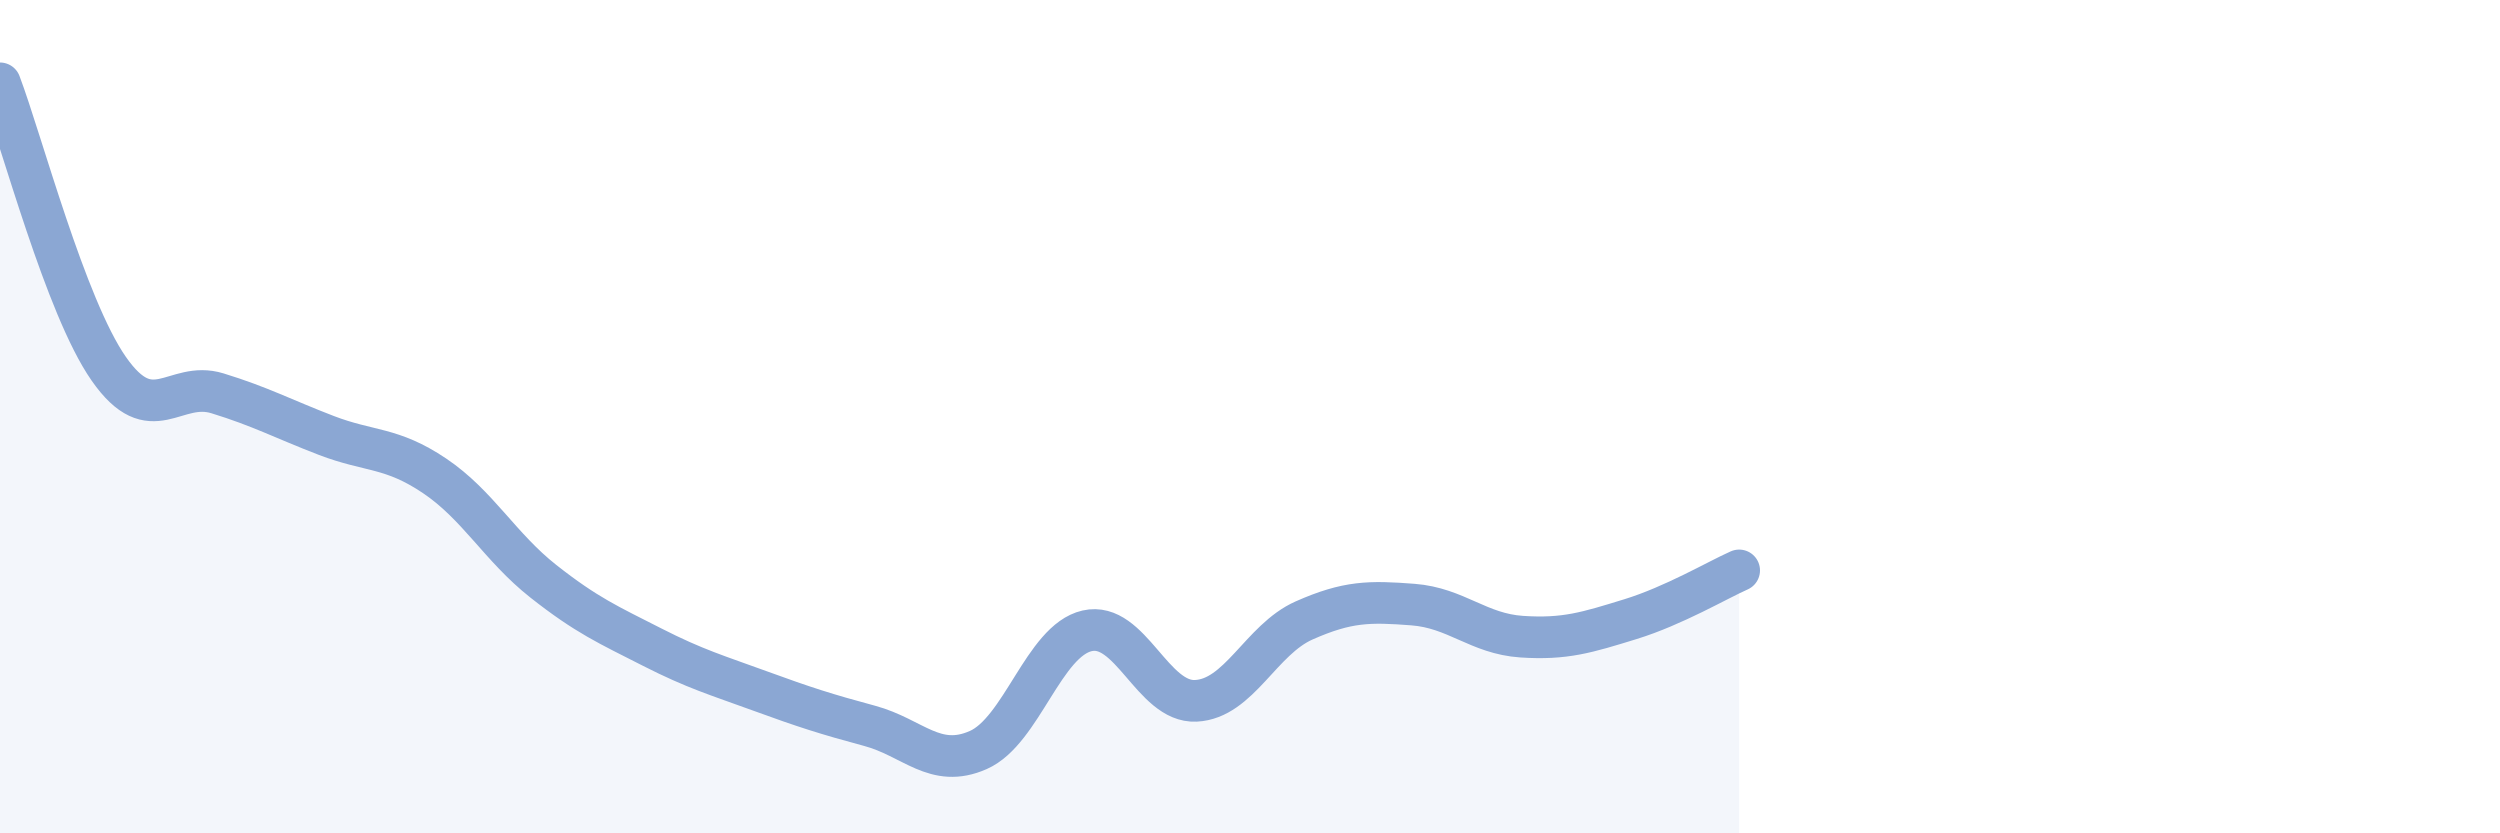 
    <svg width="60" height="20" viewBox="0 0 60 20" xmlns="http://www.w3.org/2000/svg">
      <path
        d="M 0,2 C 0.52,3.37 1.57,7.36 2.61,8.85 C 3.65,10.34 4.18,9.12 5.22,9.44 C 6.26,9.76 6.79,10.05 7.83,10.45 C 8.87,10.85 9.39,10.72 10.43,11.42 C 11.47,12.12 12,13.13 13.04,13.95 C 14.08,14.77 14.61,15 15.65,15.53 C 16.69,16.06 17.22,16.21 18.26,16.59 C 19.3,16.97 19.83,17.14 20.87,17.42 C 21.91,17.7 22.44,18.46 23.48,18 C 24.52,17.54 25.05,15.38 26.09,15.14 C 27.13,14.9 27.66,16.87 28.7,16.82 C 29.74,16.77 30.26,15.35 31.3,14.89 C 32.34,14.43 32.87,14.43 33.91,14.51 C 34.95,14.59 35.48,15.21 36.52,15.28 C 37.56,15.35 38.09,15.18 39.13,14.86 C 40.17,14.54 41.22,13.92 41.74,13.69L41.74 20L0 20Z"
        fill="#8ba7d3"
        opacity="0.1"
        stroke-linecap="round"
        stroke-linejoin="round"
      />
      <path
        d="M 0,2 C 0.52,3.37 1.57,7.36 2.61,8.85 C 3.65,10.34 4.18,9.12 5.22,9.44 C 6.26,9.76 6.79,10.05 7.83,10.45 C 8.87,10.85 9.39,10.72 10.43,11.42 C 11.47,12.12 12,13.13 13.04,13.95 C 14.08,14.77 14.61,15 15.65,15.53 C 16.69,16.06 17.22,16.21 18.26,16.59 C 19.3,16.97 19.83,17.14 20.87,17.42 C 21.91,17.7 22.44,18.46 23.48,18 C 24.52,17.54 25.05,15.38 26.09,15.14 C 27.13,14.9 27.66,16.87 28.7,16.82 C 29.74,16.77 30.26,15.35 31.3,14.89 C 32.34,14.43 32.87,14.43 33.91,14.51 C 34.95,14.59 35.48,15.21 36.52,15.28 C 37.56,15.35 38.09,15.18 39.13,14.86 C 40.17,14.54 41.22,13.92 41.74,13.69"
        stroke="#8ba7d3"
        stroke-width="1"
        fill="none"
        stroke-linecap="round"
        stroke-linejoin="round"
      />
    </svg>
  